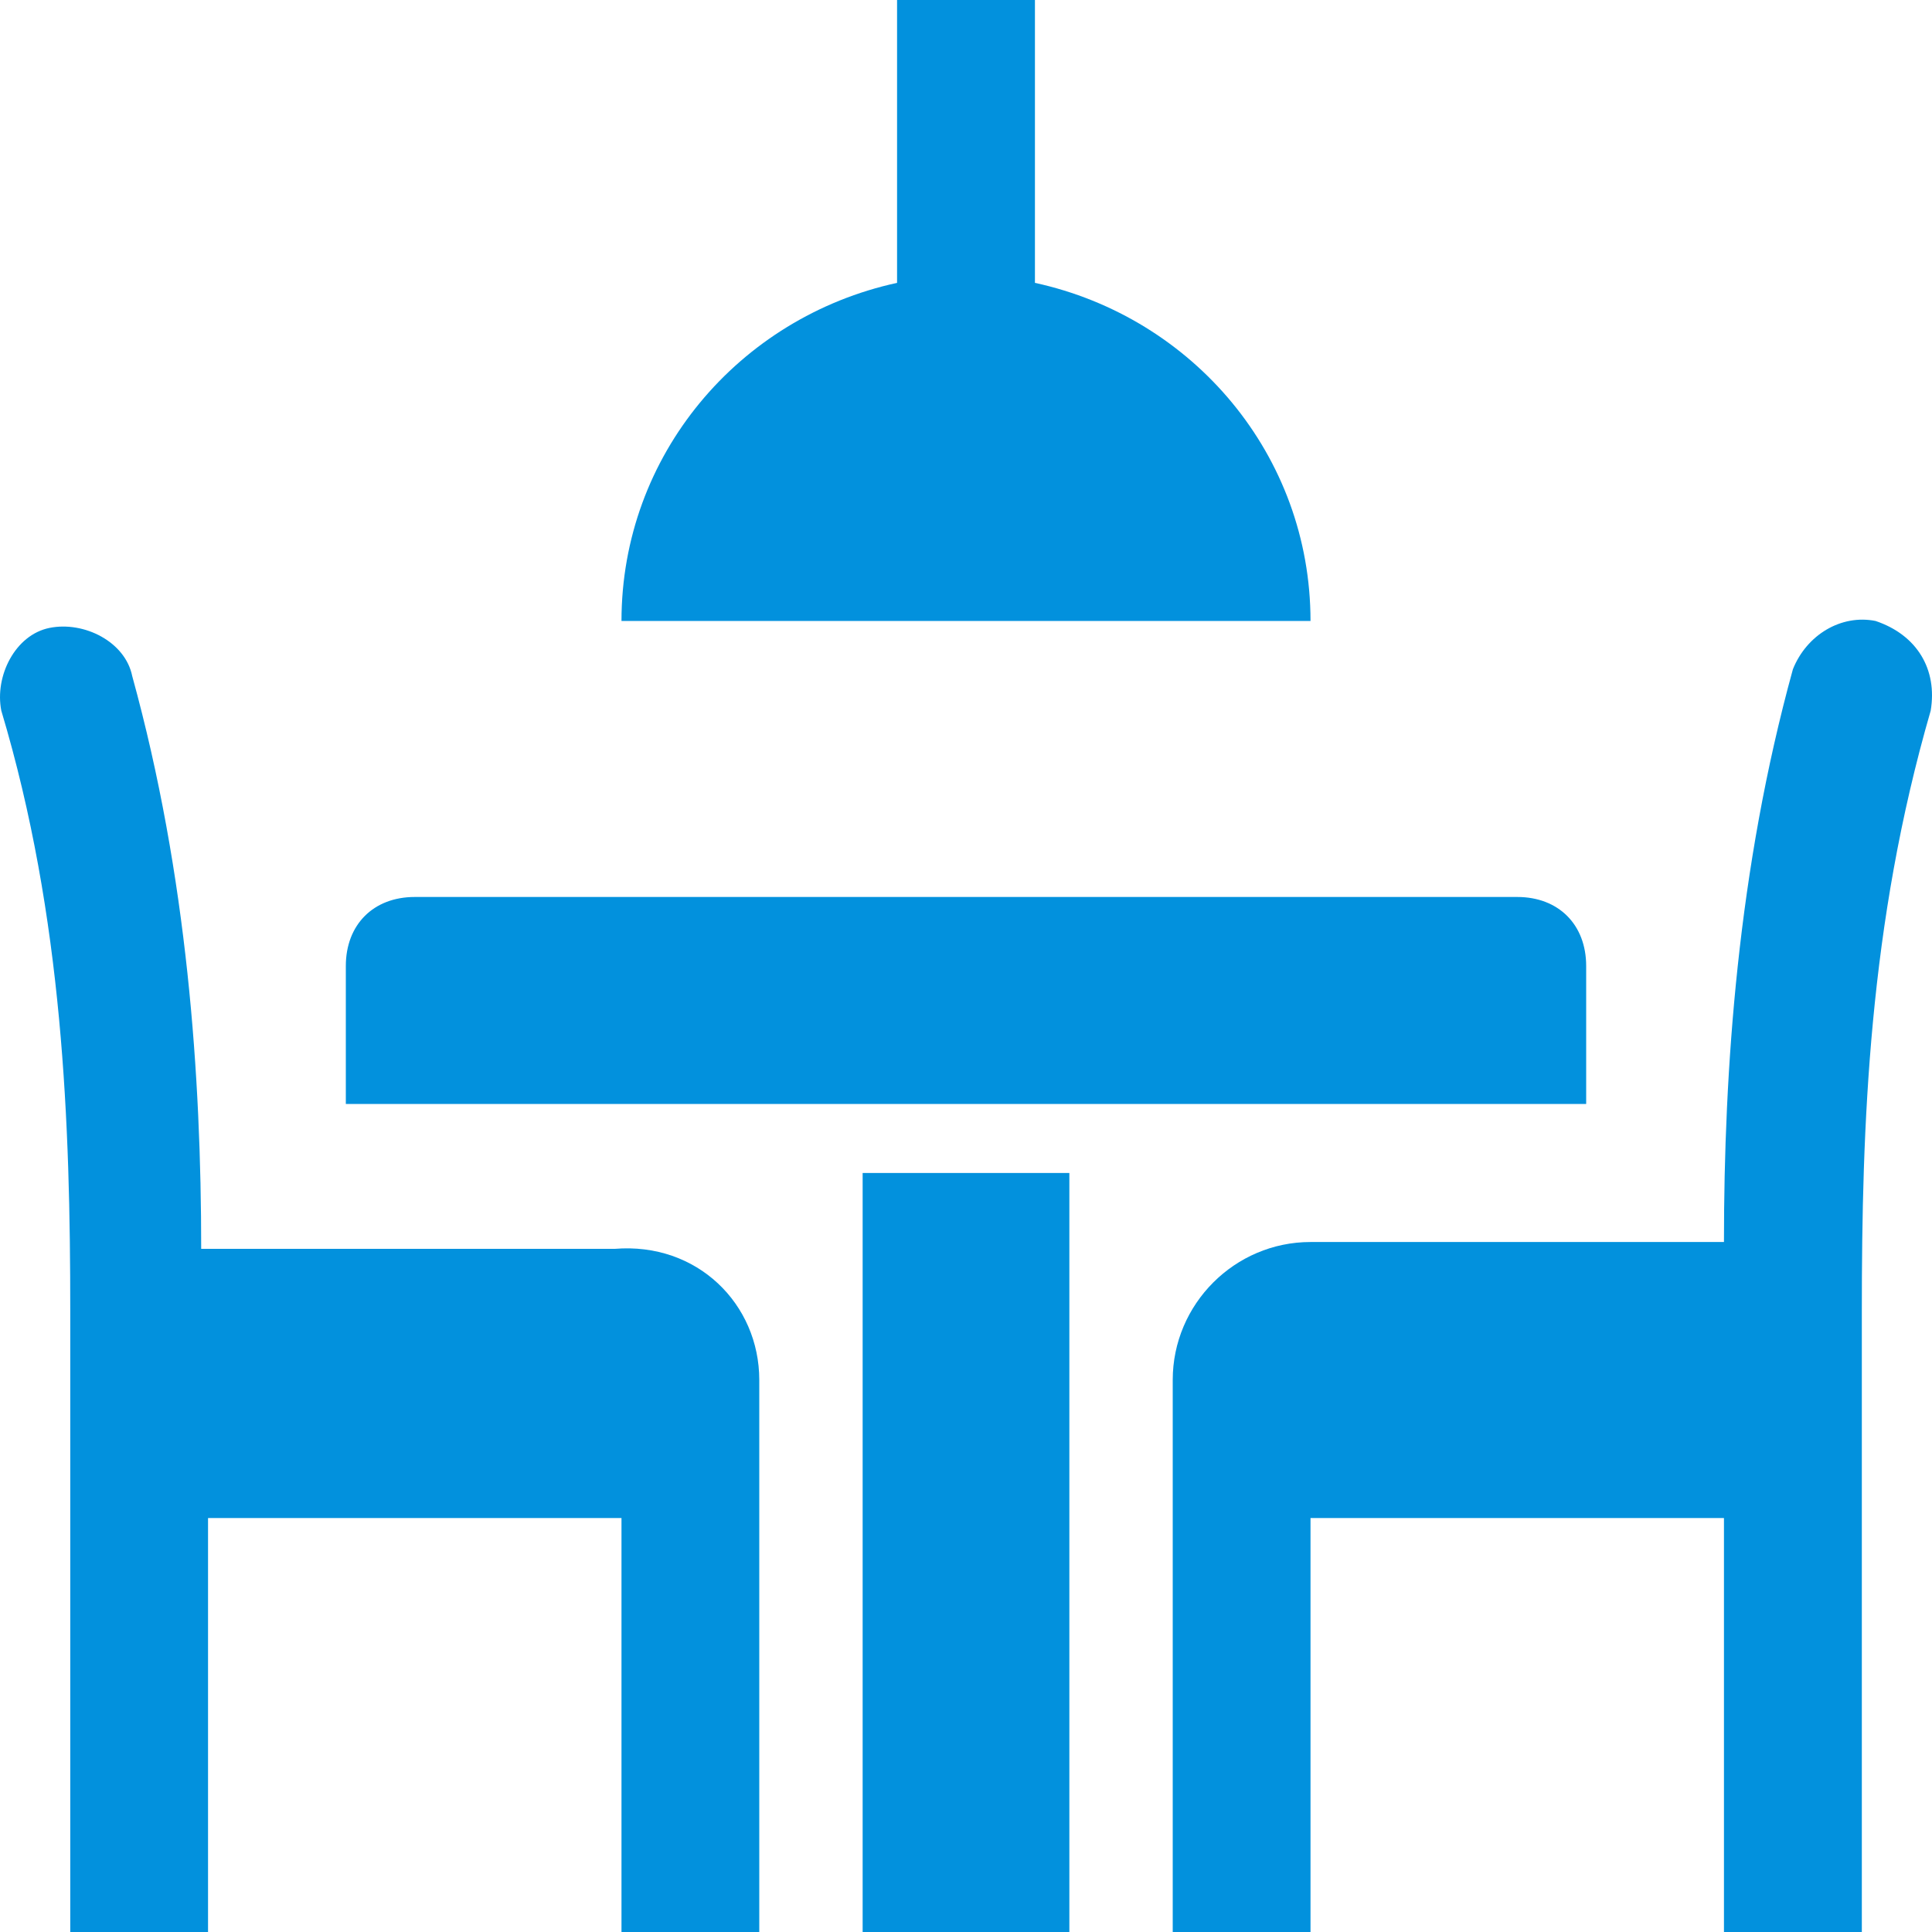 <svg width="22" height="22" viewBox="0 0 22 22" fill="none" xmlns="http://www.w3.org/2000/svg">
<path d="M14.923 7.071H7.077C7.077 5.186 8.411 3.614 10.215 3.221V0H11.785V3.221C13.589 3.614 14.923 5.186 14.923 7.071Z" fill="#0291DD"/>
<path d="M21.985 8.093C21.279 10.529 21.201 12.807 21.201 14.929V22H19.631V17.286H14.923V22H13.354V15.714C13.354 14.85 14.06 14.143 14.923 14.143H19.631C19.631 12.179 19.788 9.9 20.416 7.621C20.573 7.229 20.965 6.993 21.357 7.071C21.828 7.229 22.064 7.621 21.985 8.093Z" fill="#0291DD"/>
<path d="M8.646 15.714V22H7.077V17.286H2.369V22H0.8V14.929C0.8 12.807 0.721 10.45 0.015 8.093C-0.063 7.7 0.172 7.229 0.564 7.15C0.957 7.071 1.427 7.307 1.506 7.7C2.134 9.979 2.291 12.257 2.291 14.221H6.998C7.94 14.143 8.646 14.85 8.646 15.714Z" fill="#0291DD"/>
<path d="M12.177 13.357V22H9.823V13.357H12.177Z" fill="#0291DD"/>
<path d="M18.062 11V12.571H3.938V11C3.938 10.529 4.252 10.214 4.723 10.214H17.277C17.748 10.214 18.062 10.529 18.062 11Z" fill="#0291DD"/>
</svg>
